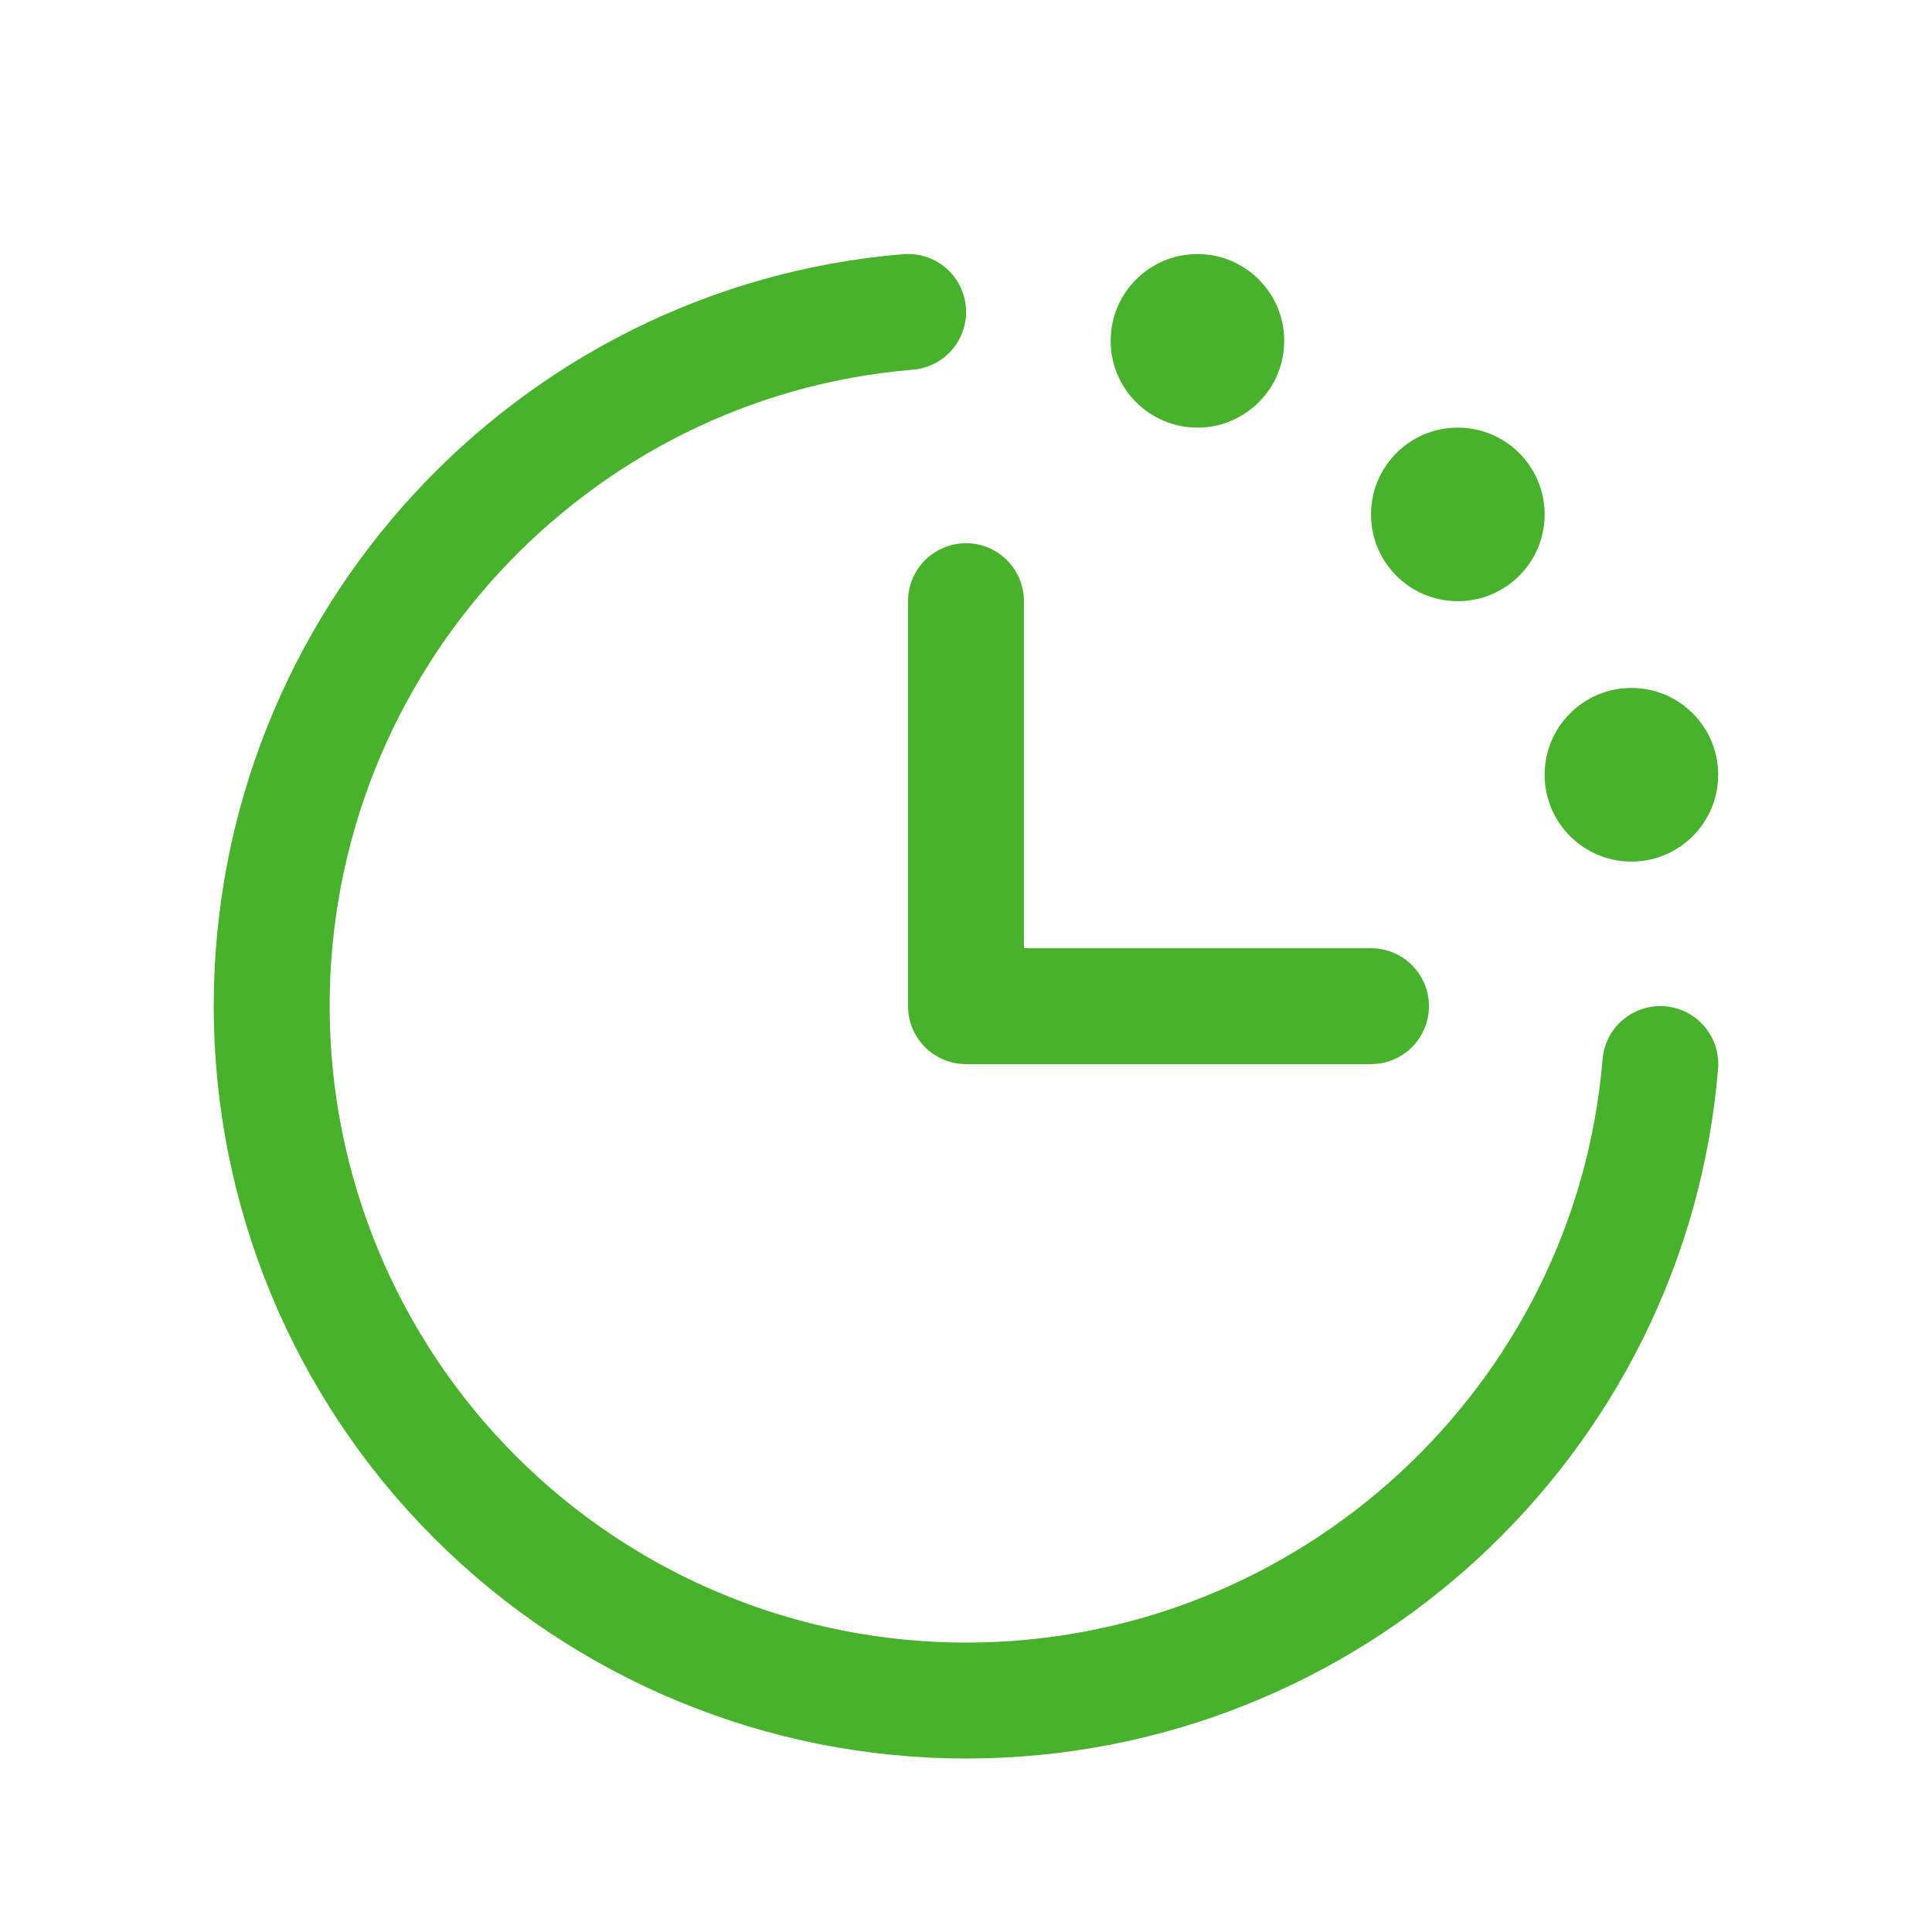 <svg xmlns="http://www.w3.org/2000/svg" fill="none" viewBox="0 0 24 24" height="24" width="24">
<g clip-path="url(#clip0_1341_24843)">
<path stroke-linejoin="round" stroke-linecap="round" stroke-width="1.44" stroke="#49B22C" d="M20.625 13.218C20.259 17.646 16.522 21.125 12 21.125C9.713 21.125 7.519 20.216 5.901 18.598C4.284 16.981 3.375 14.787 3.375 12.499C3.375 7.978 6.854 4.24 11.281 3.875"></path>
<path stroke-linejoin="round" stroke-linecap="round" stroke-width="1.44" stroke="#49B22C" d="M12 7.468V12.499H17.031"></path>
<path fill="#49B22C" d="M14.875 5.312C15.47 5.312 15.953 4.829 15.953 4.234C15.953 3.638 15.47 3.156 14.875 3.156C14.28 3.156 13.797 3.638 13.797 4.234C13.797 4.829 14.28 5.312 14.875 5.312Z"></path>
<path fill="#49B22C" d="M18.109 7.468C18.705 7.468 19.188 6.986 19.188 6.39C19.188 5.795 18.705 5.312 18.109 5.312C17.514 5.312 17.031 5.795 17.031 6.39C17.031 6.986 17.514 7.468 18.109 7.468Z"></path>
<path fill="#49B22C" d="M20.266 10.703C20.861 10.703 21.344 10.22 21.344 9.625C21.344 9.029 20.861 8.546 20.266 8.546C19.67 8.546 19.188 9.029 19.188 9.625C19.188 10.22 19.67 10.703 20.266 10.703Z"></path>
</g>
<defs>
<clipPath id="clip0_1341_24843">
<rect transform="translate(0.5 0.5)" fill="white" height="23" width="23"></rect>
</clipPath>
</defs>
</svg>
